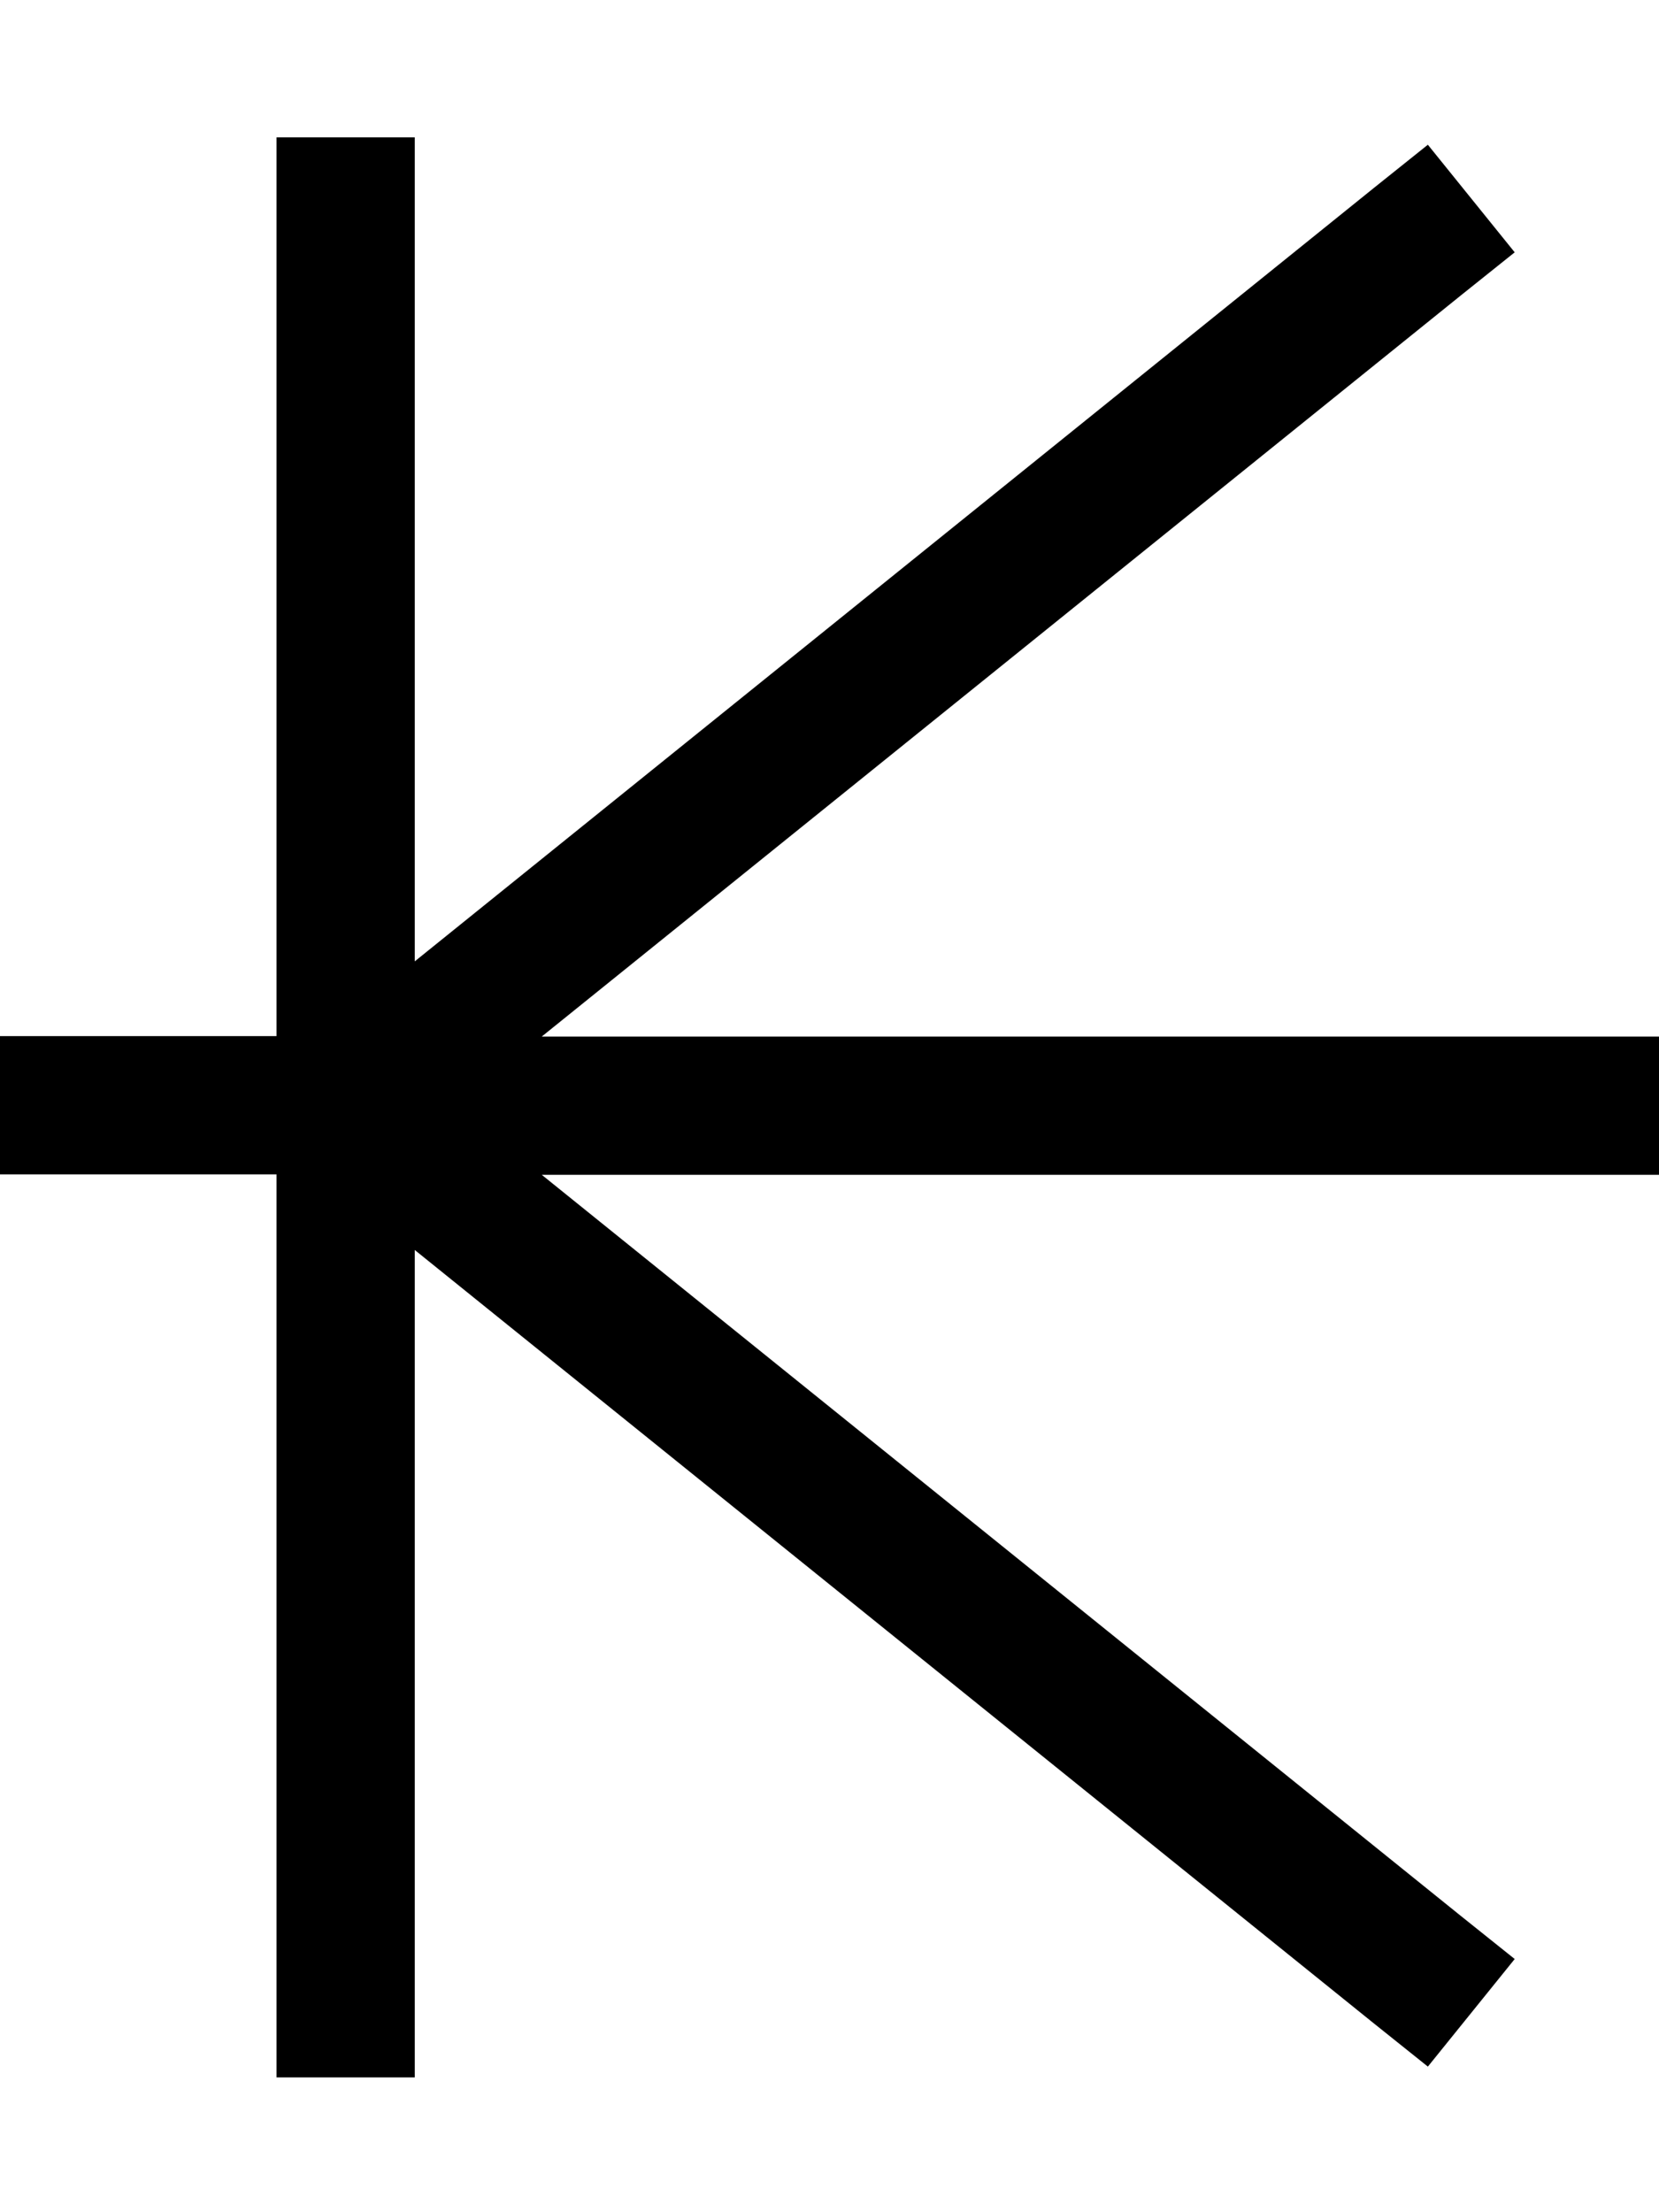 <svg xmlns="http://www.w3.org/2000/svg" viewBox="0 0 384 512"><!--! Font Awesome Pro 7.0.0 by @fontawesome - https://fontawesome.com License - https://fontawesome.com/license (Commercial License) Copyright 2025 Fonticons, Inc. --><path style="fill:currentColor;opacity:.4" d=""/><path style="fill:currentColor;opacity:1" d="M96 32l0 190.5 222-179 12.5-10 20.1 24.9-12.5 10-212.7 171.5 258.7 0 0 32-258.7 0 212.7 171.5 12.5 10-20.1 24.9-12.5-10-222-179 0 191.5-32 0 0-209-64 0 0-32 64 0 0-208 32 0z"/></svg>